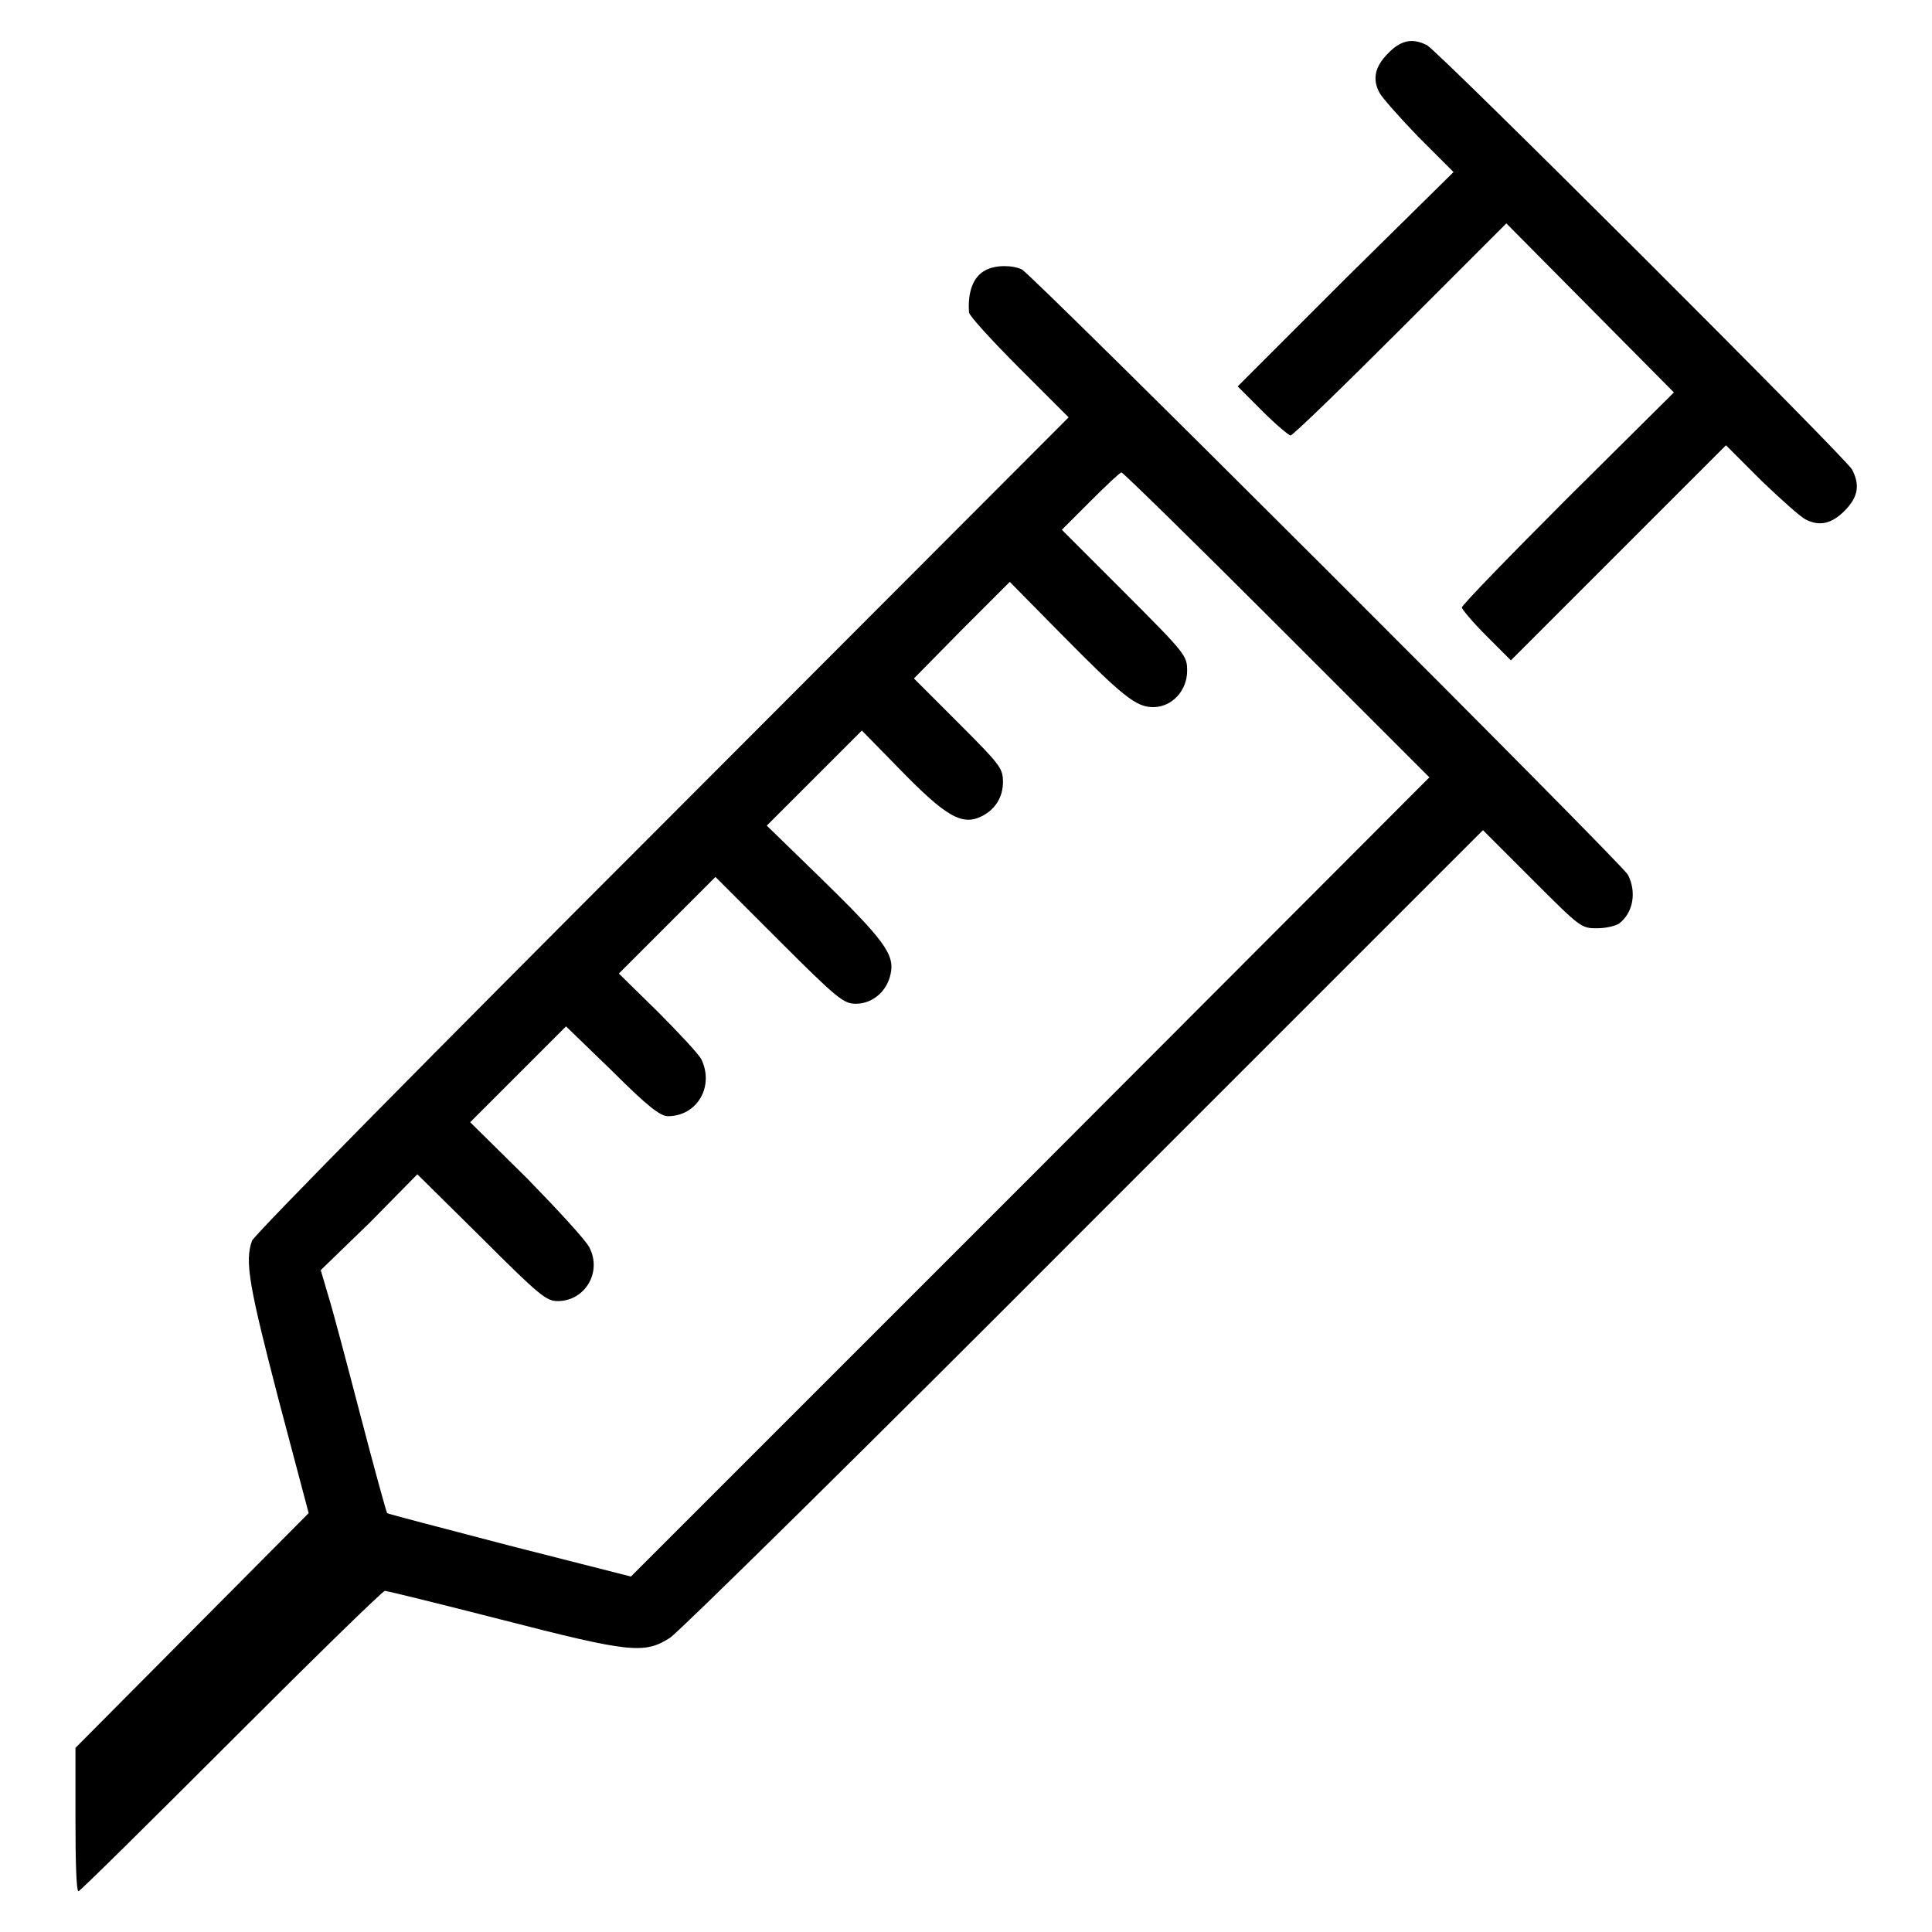 <?xml version="1.0" encoding="utf-8"?>
<!-- Svg Vector Icons : http://www.onlinewebfonts.com/icon -->
<!DOCTYPE svg PUBLIC "-//W3C//DTD SVG 1.1//EN" "http://www.w3.org/Graphics/SVG/1.1/DTD/svg11.dtd">
<svg version="1.1" xmlns="http://www.w3.org/2000/svg" xmlns:xlink="http://www.w3.org/1999/xlink" x="0px" y="0px" viewBox="0 0 256 256" enable-background="new 0 0 256 256" xml:space="preserve">
<g><g><g><path fill="#000000" d="M183.9,7.1c-1.7,1.7-2.1,3.4-1.1,5.2c0.3,0.6,2.6,3.2,5.1,5.8l4.7,4.7L178.2,37L164,51.2l3.3,3.3c1.8,1.8,3.5,3.2,3.7,3.2c0.3,0,6.8-6.3,14.5-14l14.1-14.1l11.1,11.2L221.8,52L207.7,66c-7.7,7.7-14,14.2-14,14.5c0,0.2,1.4,1.9,3.2,3.7l3.3,3.3l14.2-14.2l14.3-14.3l4.7,4.7c2.6,2.5,5.2,4.8,5.8,5.1c1.9,1,3.5,0.6,5.2-1.1c1.8-1.8,2.1-3.4,1-5.5c-0.9-1.6-54.8-55.4-56.3-56.2C187.2,5,185.6,5.3,183.9,7.1z"/><path fill="#000000" d="M130.6,35.8c-1.6,0.8-2.4,2.8-2.2,5.6c0,0.4,3,3.7,6.6,7.3l6.6,6.6l-53.8,53.9c-30.5,30.5-54.1,54.4-54.4,55.2c-1,2.7-0.4,6,3.5,21l4,15.1L25.5,216L10,231.6v9.5c0,5.2,0.1,9.5,0.4,9.5c0.2,0,9.3-9,20.2-19.9c10.9-10.9,20.1-19.9,20.4-19.9c0.3,0,7.2,1.7,15.4,3.8c17.1,4.4,19,4.6,22.4,2.4c1.2-0.8,25.9-25.1,54.9-54.2l52.8-52.8l6.5,6.5c6.4,6.4,6.5,6.5,8.6,6.5c1.2,0,2.4-0.3,2.9-0.6c1.9-1.4,2.4-4.2,1.2-6.5c-0.9-1.6-78.8-79.4-80.3-80.2C134.1,35.1,131.9,35.1,130.6,35.8z M169.2,82.8l20.2,20.2L136.5,156l-52.9,52.9l-16.1-4.1c-8.8-2.3-16.1-4.2-16.2-4.3s-1.7-5.9-3.5-12.8c-1.8-6.9-3.7-14.1-4.3-16l-1-3.4L49,162l6.3-6.4l8.5,8.4c7.7,7.7,8.6,8.4,10.1,8.4c3.6,0,5.9-3.8,4.2-7.1c-0.5-1-4.3-5.1-8.3-9.2l-7.5-7.4l6.4-6.4L75,136l6.1,5.9c4.7,4.7,6.4,6,7.4,6c3.9,0,6.2-4,4.4-7.6c-0.4-0.7-3-3.5-5.8-6.3l-5.1-5l6.4-6.4l6.4-6.4l8.4,8.4c7.8,7.8,8.6,8.4,10.2,8.4c2.2,0,4.1-1.6,4.6-3.9c0.6-2.6-0.8-4.5-9.3-12.8l-7.1-6.9l6.3-6.3l6.3-6.3l4.7,4.8c6.5,6.7,8.6,7.9,11.3,6.5c1.7-0.9,2.7-2.5,2.7-4.5c0-1.8-0.4-2.3-5.9-7.8l-5.9-5.9l6.3-6.4l6.4-6.4l6.8,6.9c8.1,8.2,9.9,9.7,12.2,9.7c2.5,0,4.5-2.2,4.5-4.8c0-2-0.1-2.2-8.3-10.4l-8.3-8.3l3.8-3.8c2.1-2.1,3.9-3.8,4.1-3.8S158,71.6,169.2,82.8z"/></g></g></g>
</svg>